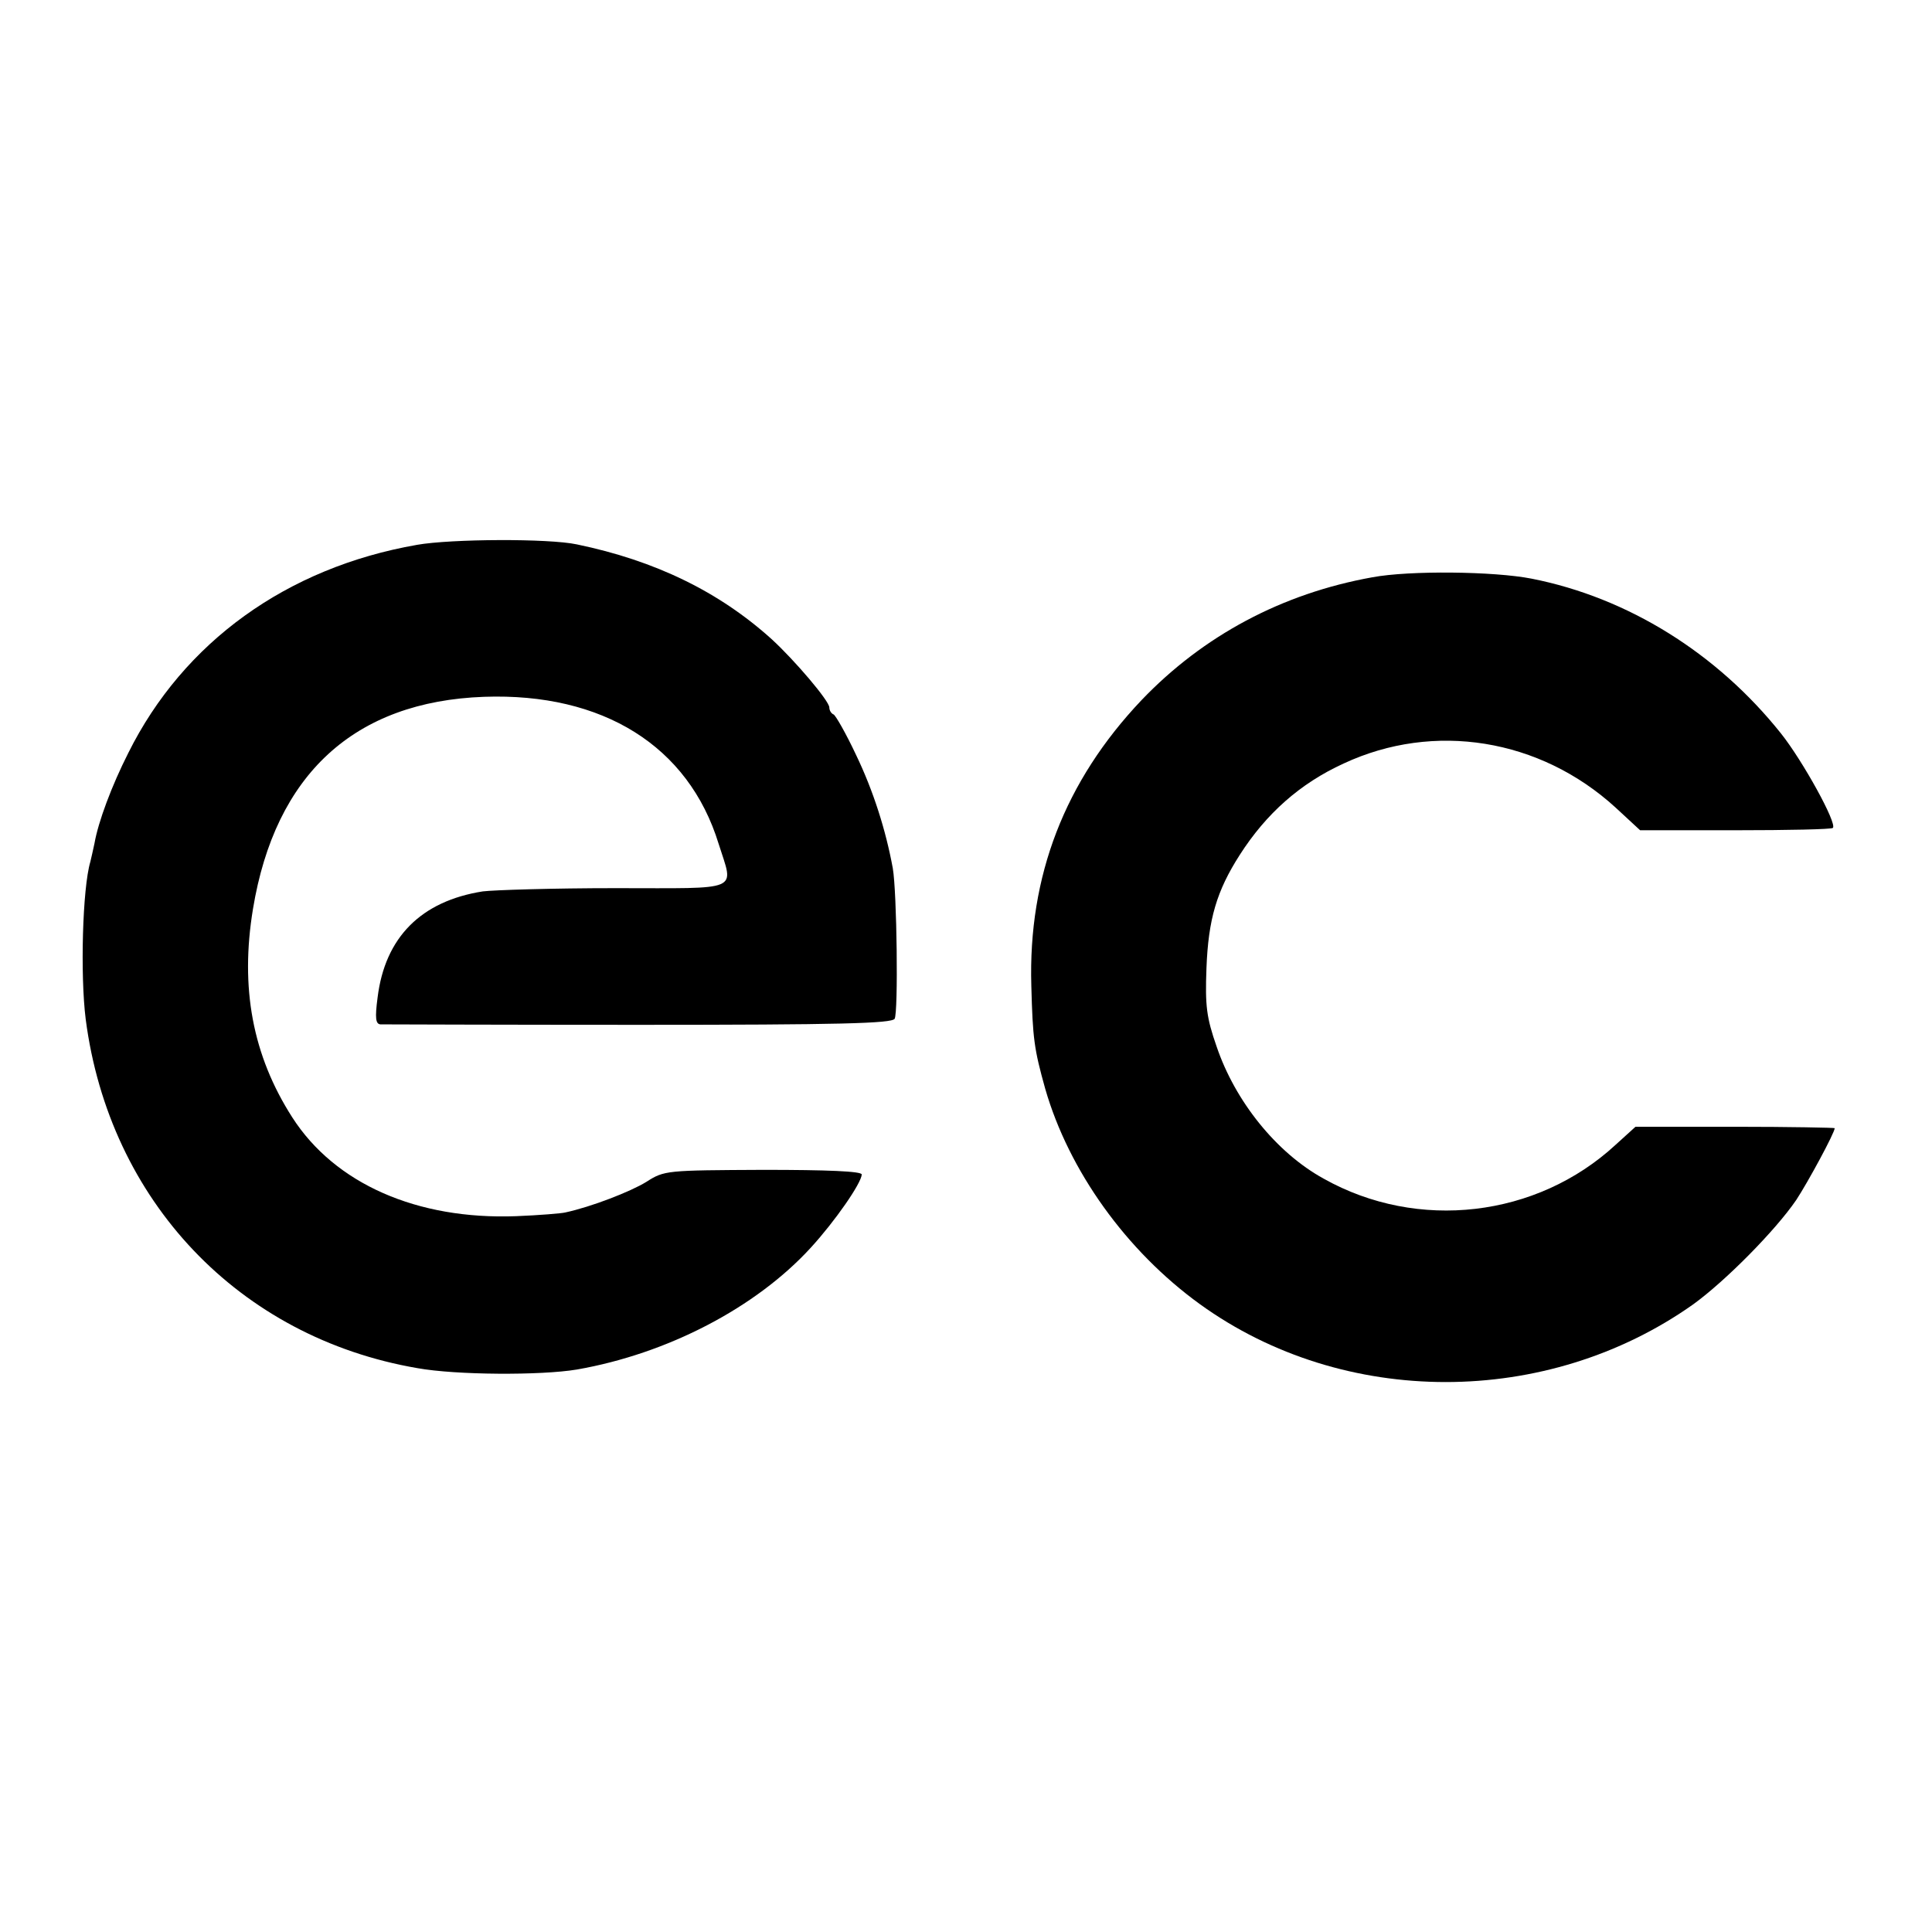 <?xml version="1.0" standalone="no"?>
<!DOCTYPE svg PUBLIC "-//W3C//DTD SVG 20010904//EN"
 "http://www.w3.org/TR/2001/REC-SVG-20010904/DTD/svg10.dtd">
<svg version="1.0" xmlns="http://www.w3.org/2000/svg"
 width="417pt" height="417pt" viewBox="0 0 417 417"
 preserveAspectRatio="xMidYMid meet">
<g transform="translate(0,417) scale(0.1,-0.1)"
fill="#000000" stroke="none">
<path d="M900 2994 c-281 -49 -504 -210 -623 -449 -36 -71 -65 -149 -73 -195
-3 -14 -7 -32 -9 -40 -17 -57 -22 -245 -10 -340 51 -392 331 -687 716 -753 83
-15 266 -16 344 -3 195 34 386 133 505 263 53 58 109 139 110 158 0 7 -75 10
-212 10 -210 -1 -214 -1 -253 -26 -34 -21 -119 -54 -175 -66 -8 -2 -56 -6
-106 -8 -214 -8 -391 70 -483 213 -86 134 -113 280 -85 450 48 291 219 448
499 458 256 9 441 -106 506 -317 33 -105 53 -96 -223 -96 -134 0 -262 -4 -286
-7 -133 -21 -211 -99 -227 -229 -6 -45 -4 -57 6 -58 8 0 259 -1 558 -1 434 0
545 3 552 13 8 14 5 273 -4 325 -15 82 -42 167 -79 244 -22 47 -45 87 -49 88
-5 2 -9 9 -9 15 0 14 -74 101 -124 147 -114 103 -252 170 -421 205 -61 13
-271 12 -345 -1z"/>
<path d="M2962 2924 c-195 -35 -365 -126 -498 -265 -166 -175 -245 -380 -238
-617 3 -114 6 -136 30 -222 51 -177 175 -350 334 -465 310 -224 749 -224 1065
0 69 50 177 159 222 225 25 38 83 145 83 155 0 1 -97 3 -215 3 l-215 0 -43
-39 c-170 -157 -427 -187 -630 -73 -102 56 -191 167 -231 285 -22 63 -25 88
-22 169 4 106 22 167 72 245 57 89 130 154 224 197 195 91 424 54 587 -95 l53
-49 206 0 c113 0 207 2 210 5 10 9 -65 145 -112 204 -138 173 -330 293 -538
334 -81 16 -264 18 -344 3z"/>
</g>
</svg>
